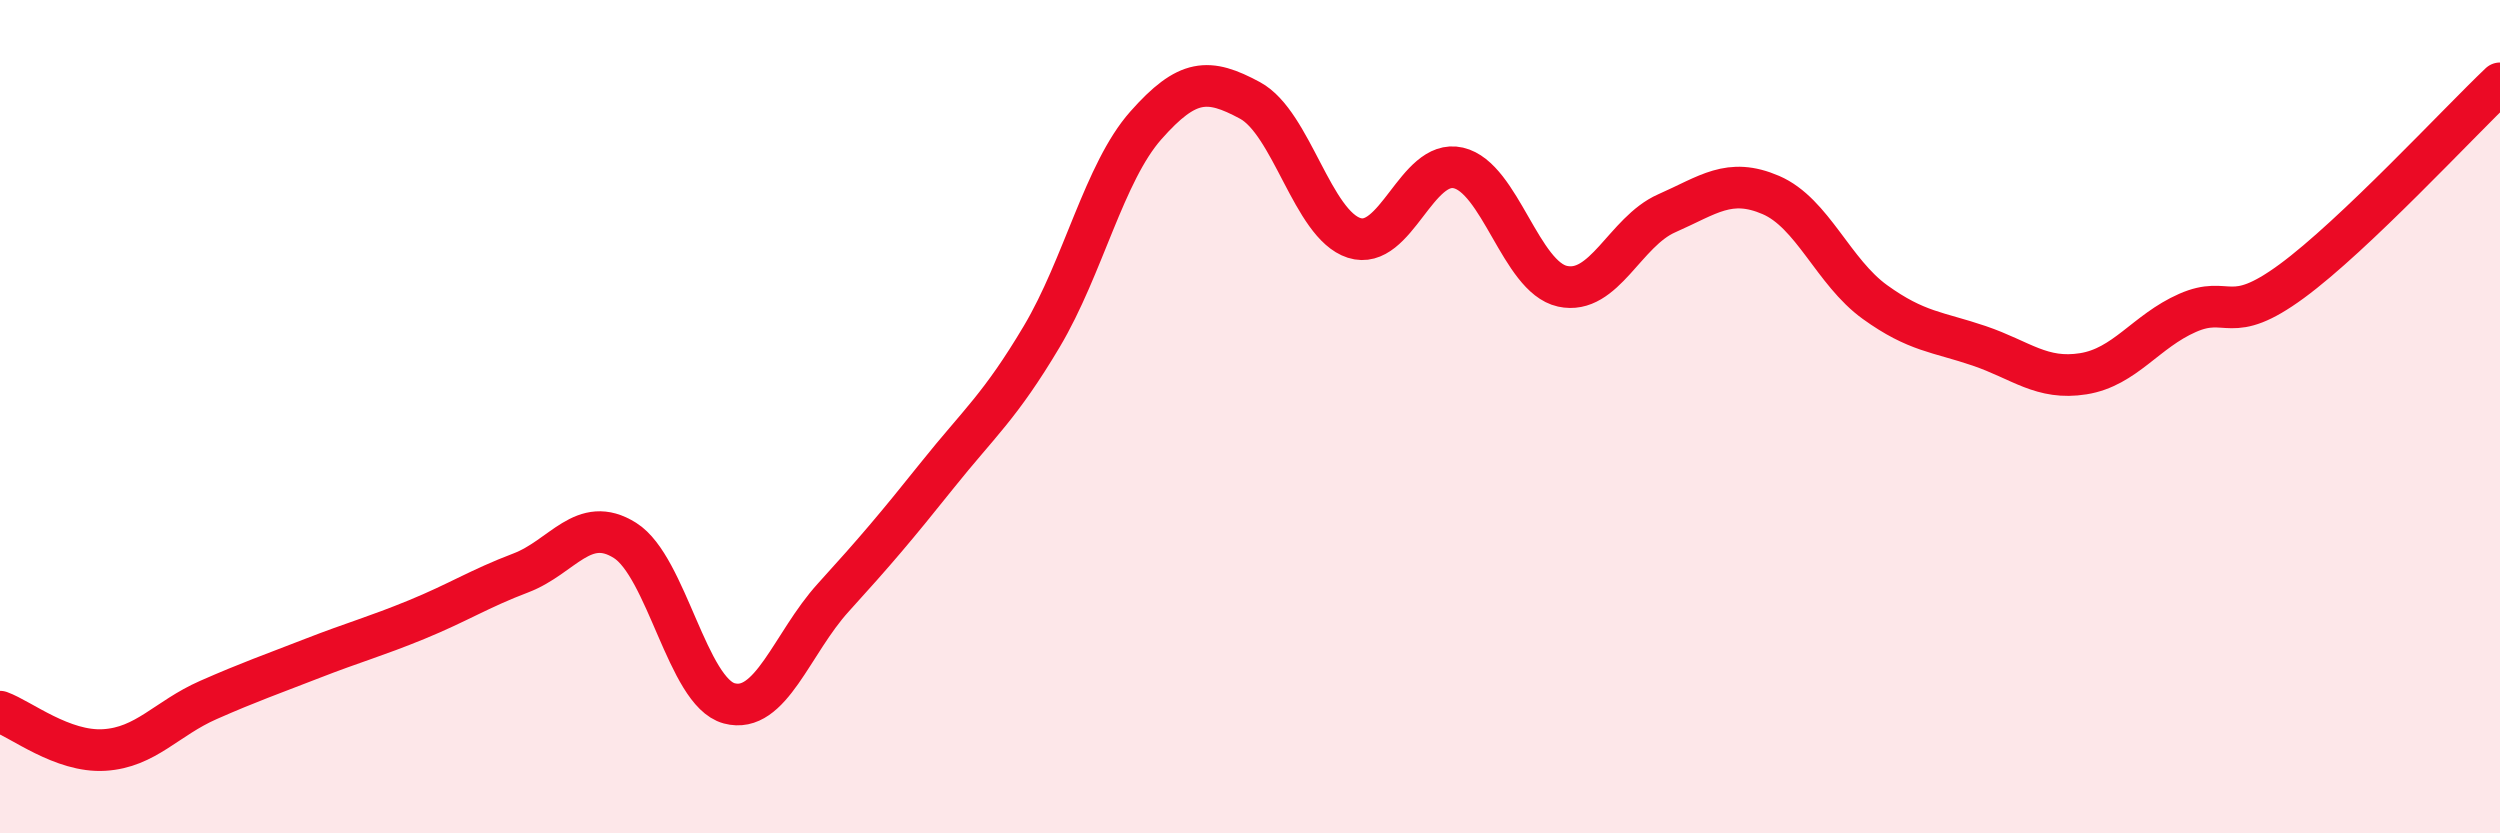 
    <svg width="60" height="20" viewBox="0 0 60 20" xmlns="http://www.w3.org/2000/svg">
      <path
        d="M 0,17.08 C 0.5,17.26 1.5,18.06 2.5,18 C 3.5,17.94 4,17.24 5,16.8 C 6,16.36 6.5,16.19 7.5,15.8 C 8.5,15.41 9,15.28 10,14.87 C 11,14.46 11.5,14.13 12.5,13.75 C 13.5,13.37 14,12.34 15,12.97 C 16,13.6 16.5,16.61 17.5,16.88 C 18.5,17.15 19,15.44 20,14.34 C 21,13.24 21.5,12.65 22.5,11.4 C 23.5,10.15 24,9.76 25,8.08 C 26,6.4 26.5,4.14 27.5,3.01 C 28.5,1.88 29,1.87 30,2.41 C 31,2.95 31.5,5.39 32.5,5.71 C 33.5,6.03 34,3.8 35,4.03 C 36,4.26 36.5,6.65 37.5,6.87 C 38.5,7.09 39,5.56 40,5.12 C 41,4.68 41.5,4.25 42.5,4.68 C 43.5,5.11 44,6.53 45,7.25 C 46,7.97 46.5,7.96 47.5,8.3 C 48.5,8.64 49,9.13 50,8.97 C 51,8.81 51.5,7.95 52.5,7.51 C 53.5,7.07 53.5,7.85 55,6.75 C 56.5,5.65 59,2.95 60,2L60 20L0 20Z"
        fill="#EB0A25"
        opacity="0.1"
        stroke-linecap="round"
        stroke-linejoin="round"
      />
      <path
        d="M 0,17.08 C 0.5,17.26 1.5,18.06 2.5,18 C 3.5,17.94 4,17.24 5,16.8 C 6,16.36 6.5,16.19 7.5,15.8 C 8.5,15.41 9,15.28 10,14.87 C 11,14.46 11.5,14.13 12.5,13.75 C 13.5,13.37 14,12.34 15,12.97 C 16,13.6 16.5,16.61 17.5,16.88 C 18.5,17.15 19,15.44 20,14.34 C 21,13.24 21.5,12.65 22.5,11.4 C 23.5,10.15 24,9.76 25,8.08 C 26,6.4 26.5,4.14 27.5,3.01 C 28.5,1.88 29,1.87 30,2.41 C 31,2.95 31.5,5.39 32.5,5.71 C 33.5,6.03 34,3.8 35,4.03 C 36,4.26 36.5,6.65 37.5,6.87 C 38.5,7.09 39,5.56 40,5.12 C 41,4.68 41.5,4.25 42.5,4.68 C 43.5,5.11 44,6.53 45,7.25 C 46,7.97 46.5,7.96 47.5,8.3 C 48.5,8.64 49,9.13 50,8.97 C 51,8.81 51.5,7.95 52.5,7.51 C 53.5,7.07 53.5,7.85 55,6.75 C 56.5,5.65 59,2.95 60,2"
        stroke="#EB0A25"
        stroke-width="1"
        fill="none"
        stroke-linecap="round"
        stroke-linejoin="round"
      />
    </svg>
  